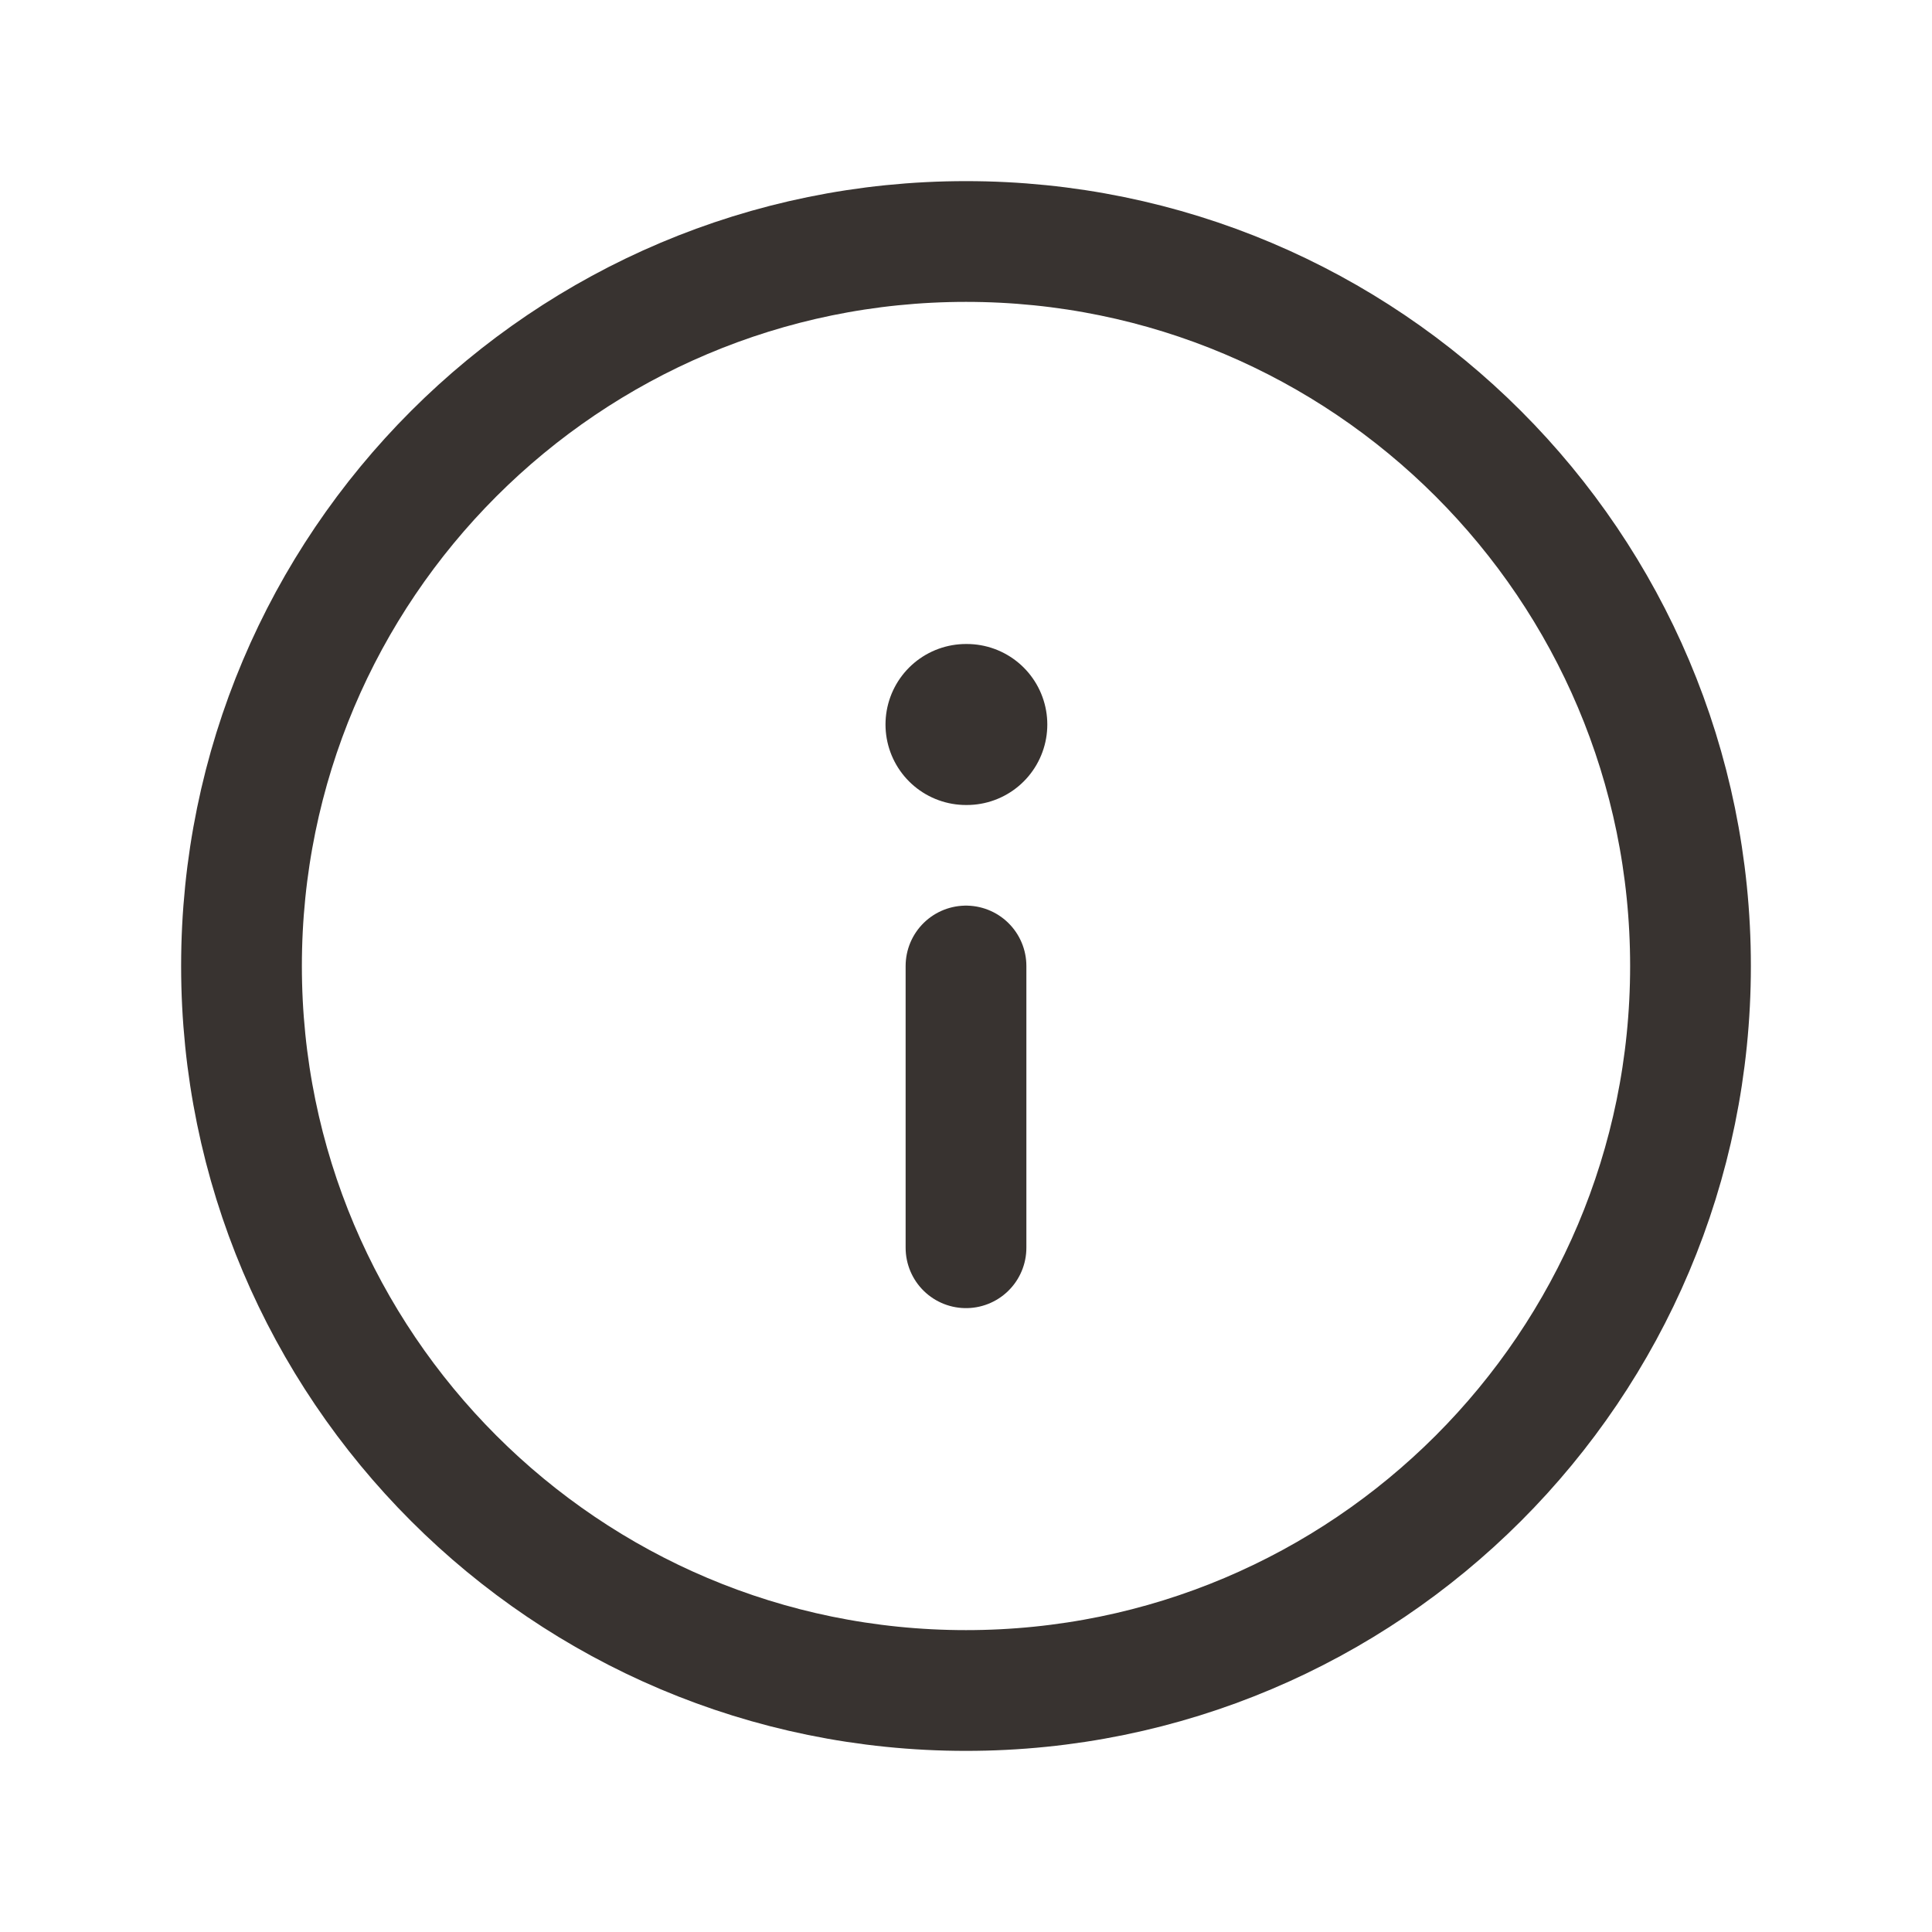 <svg width="24" height="24" viewBox="0 0 24 24" fill="none" xmlns="http://www.w3.org/2000/svg">
	<path d="M12 15.5V12" stroke="#383330" stroke-width="1.5" stroke-linecap="round" stroke-linejoin="round"/>
	<path d="M12 21C16.971 21 21 16.971 21 12C21 7.029 16.971 3 12 3C7.029 3 3 7.029 3 12C3 16.971 7.029 21 12 21Z" stroke="#383330" stroke-width="1.5" stroke-linecap="round"
		  stroke-linejoin="round"/>
	<path d="M12 9H12.01" stroke="#383330" stroke-width="2" stroke-linecap="round" stroke-linejoin="round"/>
</svg>
